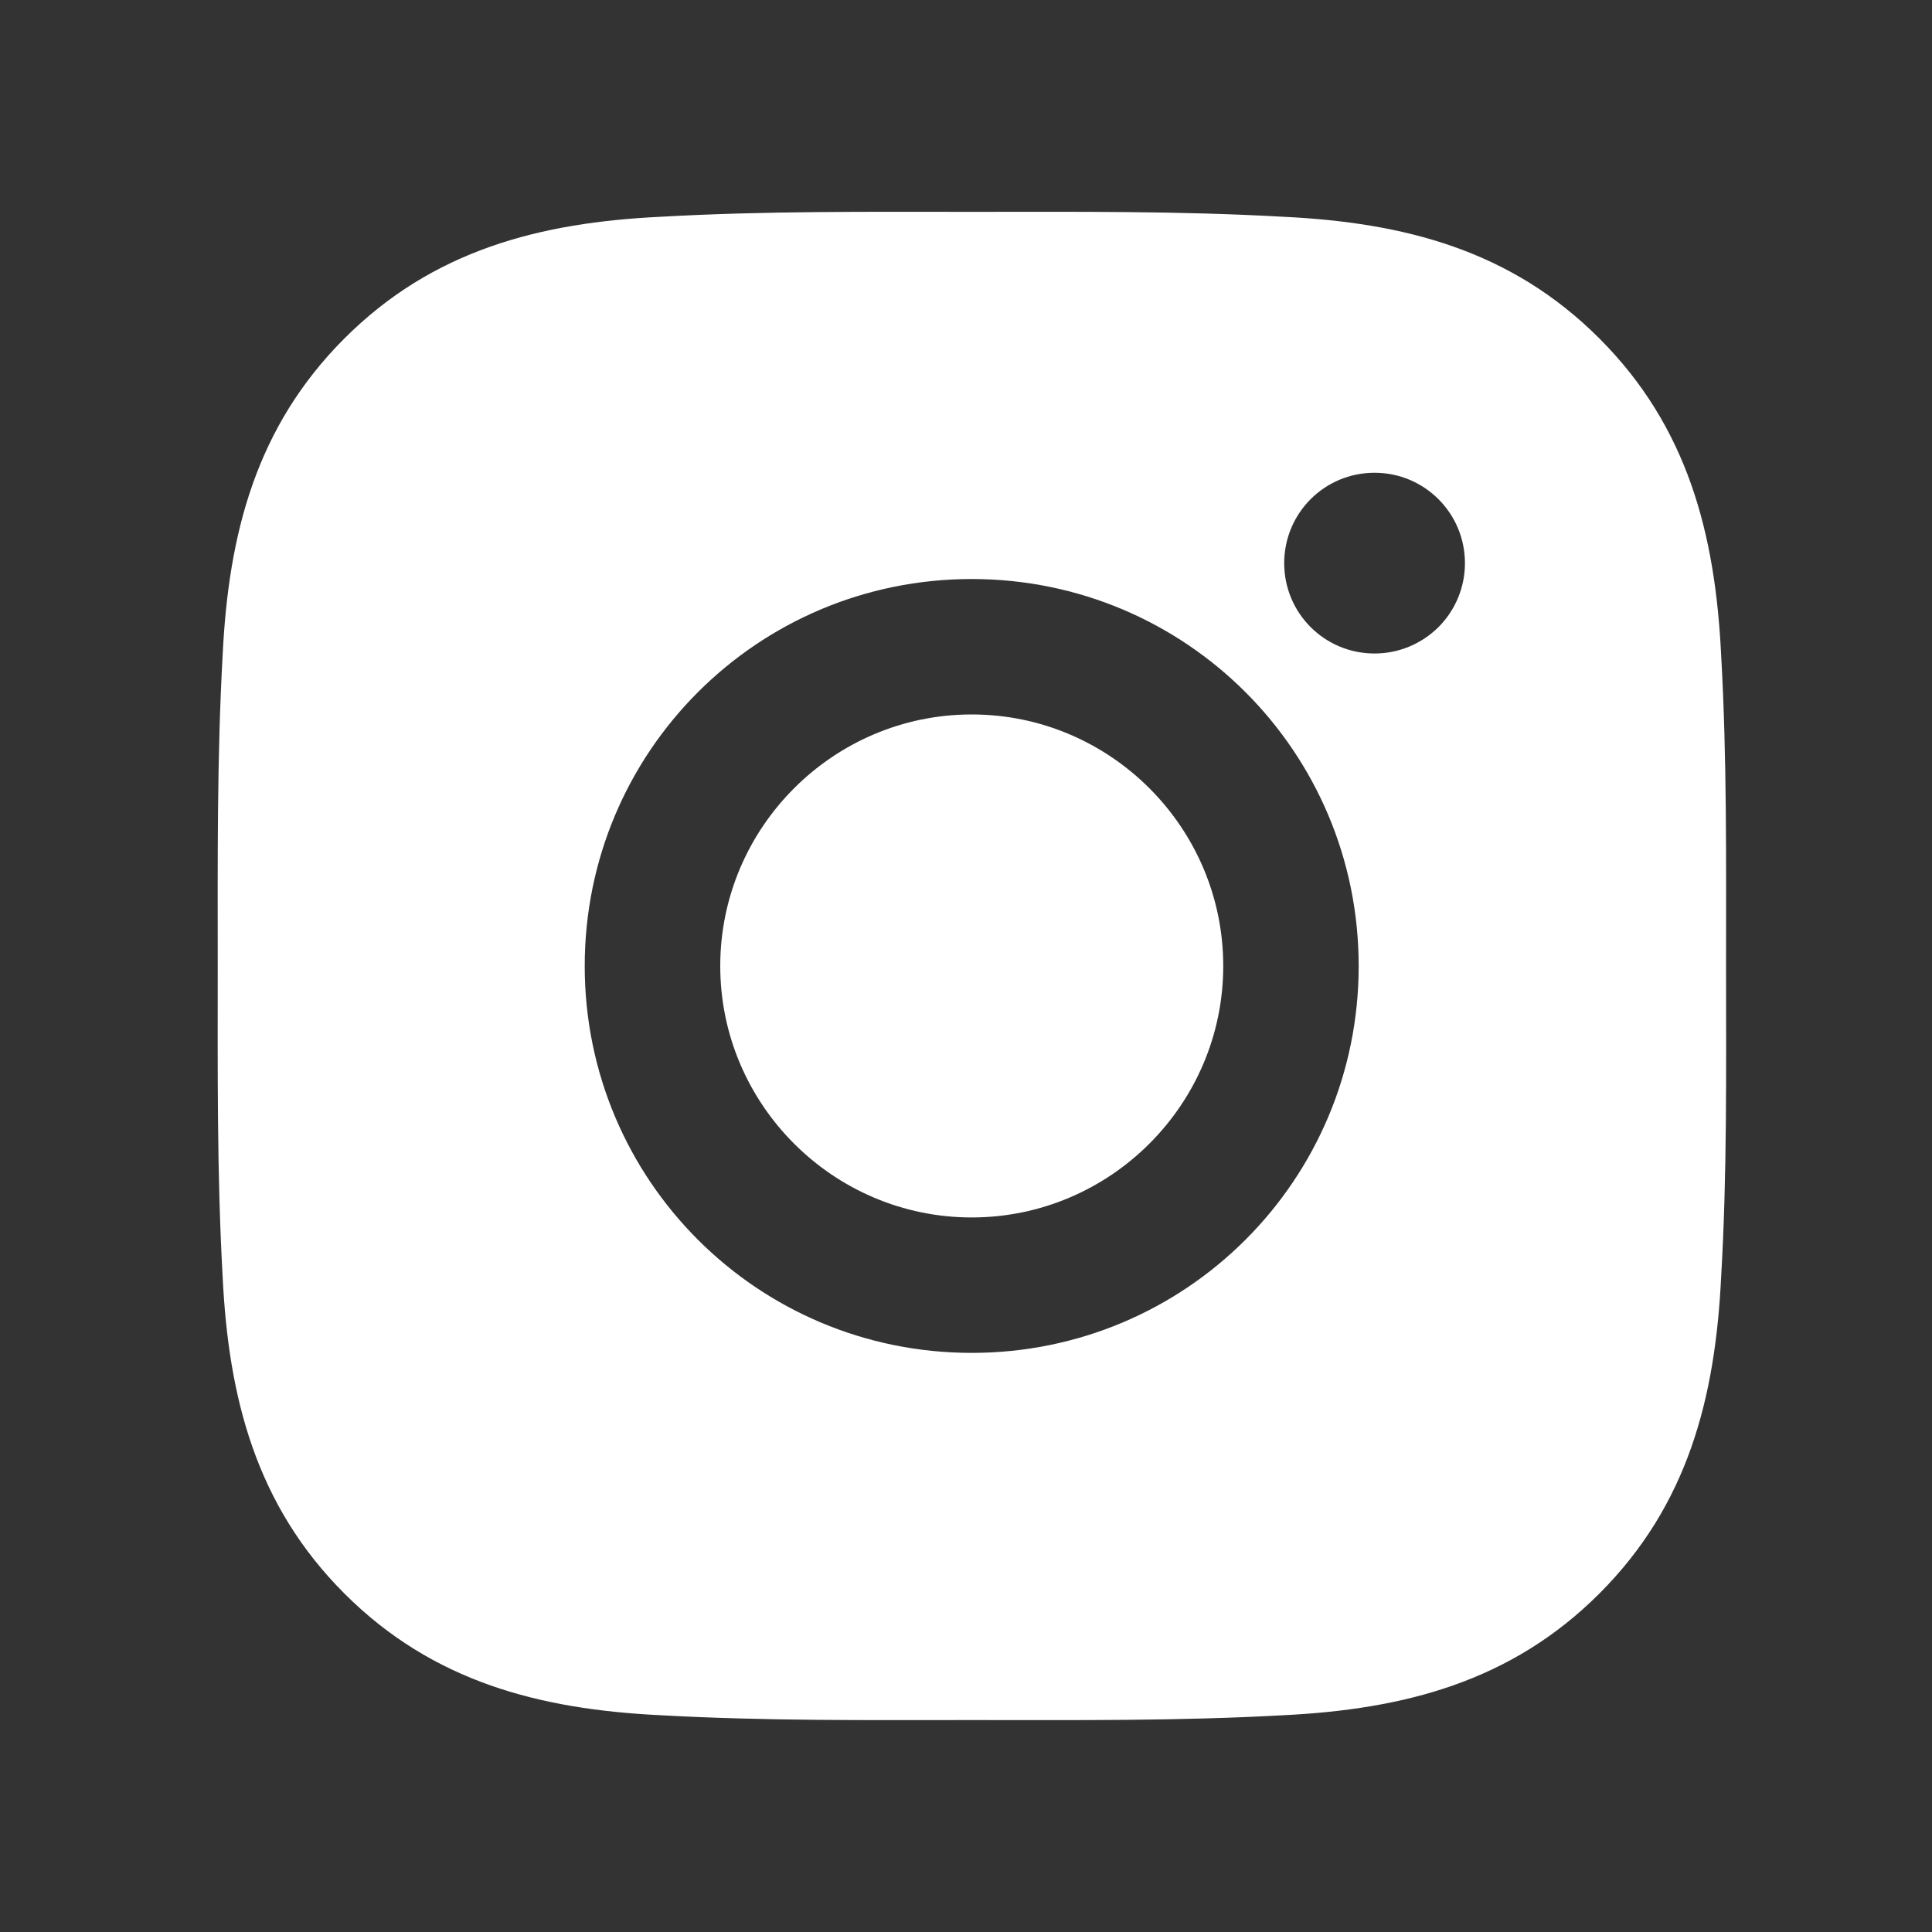 <svg width="20" height="20" viewBox="0 0 20 20" fill="none" xmlns="http://www.w3.org/2000/svg">
<rect x="0" y="0" width="20" height="20" fill="#333333" stroke="none"/>
<path d="M10.059 7.396C8.626 7.396 7.456 8.566 7.456 10C7.456 11.433 8.626 12.603 10.059 12.603C11.493 12.603 12.663 11.433 12.663 10C12.663 8.566 11.493 7.396 10.059 7.396ZM17.868 10C17.868 8.921 17.878 7.853 17.817 6.777C17.756 5.527 17.471 4.418 16.557 3.504C15.641 2.587 14.534 2.304 13.284 2.244C12.206 2.183 11.137 2.193 10.061 2.193C8.983 2.193 7.915 2.183 6.838 2.244C5.588 2.304 4.479 2.589 3.565 3.504C2.649 4.42 2.366 5.527 2.305 6.777C2.245 7.855 2.254 8.923 2.254 10C2.254 11.076 2.245 12.146 2.305 13.222C2.366 14.472 2.651 15.582 3.565 16.496C4.481 17.412 5.588 17.695 6.838 17.756C7.917 17.816 8.985 17.806 10.061 17.806C11.139 17.806 12.208 17.816 13.284 17.756C14.534 17.695 15.643 17.41 16.557 16.496C17.473 15.58 17.756 14.472 17.817 13.222C17.88 12.146 17.868 11.078 17.868 10ZM10.059 14.005C7.842 14.005 6.053 12.216 6.053 10C6.053 7.783 7.842 5.994 10.059 5.994C12.276 5.994 14.065 7.783 14.065 10C14.065 12.216 12.276 14.005 10.059 14.005ZM14.229 6.765C13.711 6.765 13.294 6.347 13.294 5.83C13.294 5.312 13.711 4.894 14.229 4.894C14.747 4.894 15.165 5.312 15.165 5.83C15.165 5.953 15.141 6.074 15.094 6.188C15.047 6.301 14.978 6.405 14.891 6.492C14.804 6.578 14.701 6.647 14.587 6.694C14.474 6.741 14.352 6.765 14.229 6.765Z" fill="white"/>
</svg>
